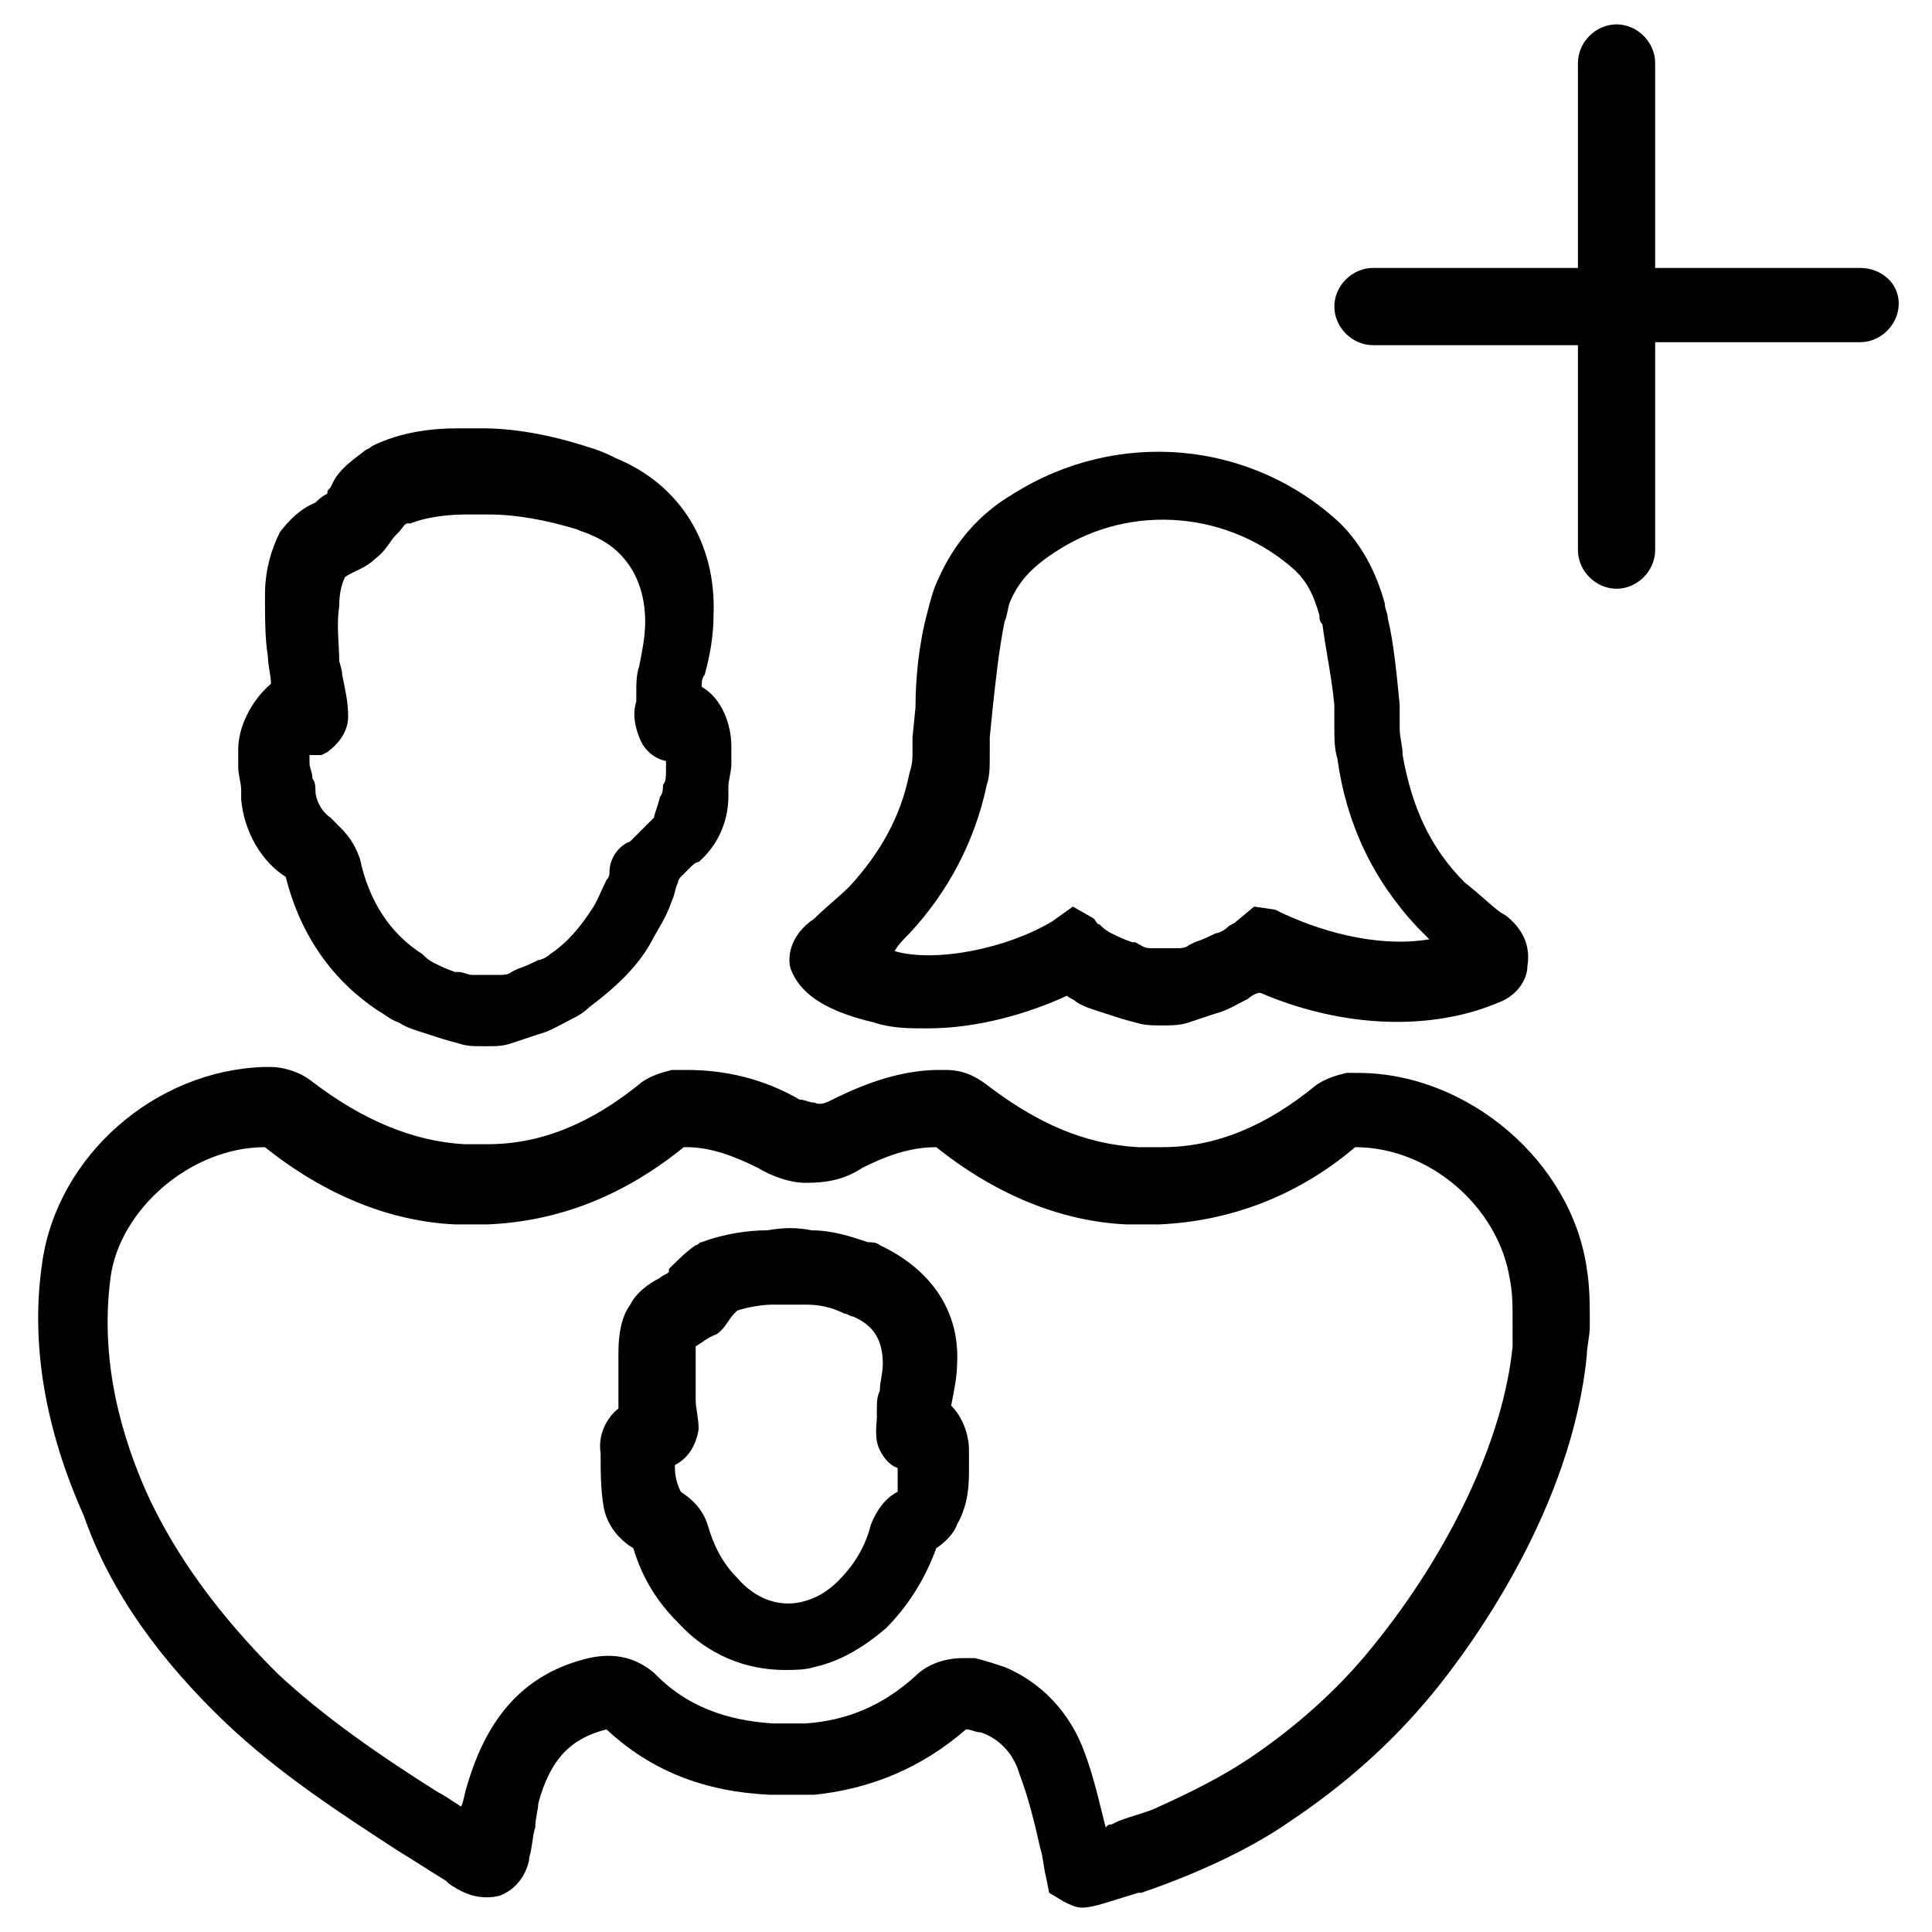 <?xml version="1.0" encoding="UTF-8"?>
<!-- Uploaded to: ICON Repo, www.svgrepo.com, Generator: ICON Repo Mixer Tools -->
<svg fill="#000000" width="800px" height="800px" version="1.1" viewBox="144 144 512 512" xmlns="http://www.w3.org/2000/svg">
 <g>
  <path d="m375.59 414.96c4.723 1.574 9.445 1.574 14.168 1.574 13.383 0 26.766-3.938 37-8.66 0.789 0.789 1.574 0.789 2.363 1.574 2.363 1.574 5.512 2.363 7.871 3.148 2.363 0.789 4.723 1.574 7.871 2.363 2.363 0.789 4.723 0.789 7.086 0.789s4.723 0 7.086-0.789c2.363-0.789 4.723-1.574 7.086-2.363 3.148-0.789 5.512-2.363 8.66-3.938 0.789-0.789 2.363-1.574 3.148-1.574 22.043 9.445 45.656 10.234 63.762 2.363 3.938-1.574 7.086-5.512 7.086-9.445 0.789-4.723-0.789-8.66-3.938-11.809-0.789-0.789-1.574-1.574-3.148-2.363-3.148-2.363-6.297-5.512-9.445-7.871-9.445-9.445-14.168-20.469-16.531-33.852 0-2.363-0.789-4.723-0.789-7.086v-6.297c-0.789-7.871-1.574-16.531-3.148-22.828 0-1.574-0.789-2.363-0.789-3.938-2.363-8.66-6.297-15.742-11.809-21.254-23.617-22.043-59.039-25.191-86.594-7.871-9.445 5.512-15.742 13.383-19.68 22.043-1.574 3.148-2.363 6.297-3.148 9.445-2.363 8.66-3.148 18.105-3.148 25.191l-0.789 7.871v3.938c0 1.574 0 3.148-0.789 5.512-2.363 11.809-7.871 21.254-15.742 29.914-3.148 3.148-6.297 5.512-9.445 8.66-7.086 4.723-7.086 11.02-6.297 13.383 2.363 6.293 8.66 11.016 22.043 14.168zm9.449-23.617c10.234-11.02 17.32-24.402 20.469-39.359 0.789-2.363 0.789-4.723 0.789-7.871v-4.723l0.789-7.871c0.789-7.086 1.574-14.957 3.148-22.828 0.789-1.574 0.789-3.938 1.574-5.512 2.363-5.512 6.297-9.445 12.594-13.383 19.68-12.594 45.656-10.234 62.977 5.512 3.148 3.148 4.723 6.297 6.297 11.809 0 0.789 0 1.574 0.789 2.363 0.789 6.297 2.363 13.383 3.148 21.254v5.512c0 3.148 0 6.297 0.789 8.66 2.363 17.32 9.445 32.273 21.254 44.871 0.789 0.789 2.363 2.363 3.148 3.148-14.168 2.363-29.914-2.363-40.934-7.871l-5.519-0.797-4.723 3.938c-0.789 0.789-1.574 0.789-2.363 1.574-0.789 0.789-2.363 1.574-3.148 1.574-1.574 0.789-3.148 1.574-5.512 2.363l-1.574 0.789c-0.789 0.789-2.363 0.789-3.148 0.789h-3.938-3.148c-1.574 0-2.363-0.789-3.938-1.574h-0.789c-2.363-0.789-3.938-1.574-5.512-2.363s-2.363-1.574-3.148-2.363c-0.789 0-0.789-0.789-1.574-1.574l-5.504-3.152-5.512 3.938c-11.809 7.086-30.699 11.02-41.723 7.871 0.793-1.574 2.367-3.148 3.941-4.723z"/>
  <path d="m207.13 342.53v4.723c0 2.363 0.789 3.938 0.789 6.297v2.363c0.789 8.66 5.512 16.531 11.809 20.469 3.938 15.742 12.594 27.551 24.402 35.426 1.574 0.789 3.148 2.363 5.512 3.148 2.363 1.574 5.512 2.363 7.871 3.148 2.363 0.789 4.723 1.574 7.871 2.363 2.363 0.789 3.938 0.789 6.297 0.789h1.574c2.363 0 3.938 0 6.297-0.789 2.363-0.789 4.723-1.574 7.086-2.363 3.148-0.789 5.512-2.363 8.66-3.938 1.574-0.789 3.148-1.574 4.723-3.148 6.297-4.723 12.594-10.234 16.531-17.32 1.574-3.148 3.938-6.297 5.512-11.02 0.789-1.574 0.789-3.148 1.574-4.723 0-0.789 0.789-1.574 0.789-1.574l2.363-2.363c0.789-0.789 1.574-1.574 2.363-1.574 6.297-5.512 7.871-12.594 7.871-17.32v-2.363c0-2.363 0.789-3.938 0.789-6.297v-4.723c0-5.512-2.363-12.594-7.871-15.742 0-0.789 0-2.363 0.789-3.148 1.574-5.512 2.363-11.02 2.363-15.742 0.789-18.895-8.66-34.637-25.977-41.723-1.574-0.789-3.148-1.574-5.512-2.363-9.445-3.148-19.68-5.512-29.914-5.512h-6.297c-6.297 0-14.957 0.789-22.828 4.723-0.789 0.789-1.574 0.789-2.363 1.574-3.148 2.363-6.297 4.723-7.871 7.871l-0.789 1.574c-0.789 0.789-0.789 0.789-0.789 1.574-1.574 0.789-2.363 1.574-3.148 2.363-3.938 1.574-7.086 4.723-9.445 7.871-2.363 4.723-3.938 10.234-3.938 16.531s0 11.809 0.789 16.531c0 2.363 0.789 4.723 0.789 7.086-5.523 4.727-8.672 11.812-8.672 17.32zm22.043 1.574 1.574-0.789c3.148-2.363 5.512-5.512 5.512-9.445 0-3.938-0.789-7.086-1.574-11.02 0-1.574-0.789-3.148-0.789-3.938 0-3.938-0.789-9.445 0-14.168 0-3.938 0.789-6.297 1.574-7.871 2.363-1.574 5.512-2.363 7.871-4.723 3.148-2.363 3.938-4.723 5.512-6.297l0.789-0.789c0.789-0.789 1.574-2.363 2.363-2.363h0.789c3.938-1.574 9.445-2.363 14.957-2.363h5.512c7.871 0 15.742 1.574 23.617 3.938 1.574 0.789 2.363 0.789 3.938 1.574 9.445 3.938 14.168 12.594 14.168 22.828 0 3.938-0.789 7.871-1.574 11.809-0.789 2.363-0.789 4.723-0.789 7.086v2.363c-0.789 2.363-0.789 5.512 0.789 9.445 0.789 2.363 3.148 5.512 7.086 6.297v2.363c0 1.574 0 3.148-0.789 3.938 0 0.789 0 2.363-0.789 3.148-0.789 3.148-1.574 4.723-1.574 5.512l-1.574 1.574c-1.574 1.574-3.148 3.148-4.723 4.723-3.941 1.574-5.516 5.508-5.516 7.871 0 0.789 0 1.574-0.789 2.363-1.574 3.148-2.363 5.512-3.938 7.871-3.148 4.723-6.297 8.66-11.02 11.809-0.789 0.789-2.363 1.574-3.148 1.574-1.574 0.789-3.148 1.574-5.512 2.363l-1.574 0.789c-0.789 0.789-2.363 0.789-3.148 0.789h-3.938-3.148c-1.574 0-2.363-0.789-3.938-0.789h-0.789c-2.363-0.789-3.938-1.574-5.512-2.363-1.574-0.789-2.363-1.574-3.148-2.363-8.66-5.512-14.168-14.168-16.531-25.191-1.574-4.723-3.938-7.086-5.512-8.66l-2.352-2.363c-2.363-1.574-3.938-4.723-3.938-7.086 0-0.789 0-2.363-0.789-3.148 0-1.574-0.789-3.148-0.789-3.938v-2.363z"/>
  <path d="m203.98 600.73c14.168 13.383 29.914 23.617 45.656 33.852 3.938 2.363 8.66 5.512 12.594 7.871l0.789 0.789c2.363 1.574 7.086 4.723 13.383 3.148 6.297-2.363 7.871-8.66 7.871-10.234 0.789-2.363 0.789-5.512 1.574-7.871 0-2.363 0.789-4.723 0.789-6.297 3.148-11.809 8.66-17.32 18.105-19.68 11.809 11.02 25.977 16.531 43.297 17.32h11.809c14.957-1.574 28.34-7.086 40.148-17.32 1.574 0 2.363 0.789 3.938 0.789 4.723 1.574 8.66 5.512 10.234 11.02 2.363 6.297 3.938 12.594 5.512 19.68 0.789 2.363 0.789 4.723 1.574 7.871l0.789 3.938 3.938 2.363c1.574 0.789 3.148 1.574 4.723 1.574 3.148 0 7.086-1.574 14.957-3.938h0.789c4.723-1.574 8.66-3.148 12.594-4.723 9.445-3.938 18.895-8.66 26.766-14.168 14.168-9.445 26.766-20.469 37.785-33.852 11.02-13.383 37-49.594 40.934-89.742 0-2.363 0.789-4.723 0.789-7.871 0-5.512 0-10.234-0.789-14.957-3.938-28.34-31.488-51.957-60.613-51.957h-3.152c-3.148 0.789-5.512 1.574-7.871 3.148-13.383 11.02-26.766 16.531-40.934 16.531h-3.938-2.363c-14.168-0.789-26.766-6.297-40.148-16.531-3.148-2.363-6.297-3.938-11.02-3.938h-1.574c-9.445 0-18.895 3.148-28.34 7.871-1.574 0.789-3.148 1.574-4.723 0.789-1.574 0-2.363-0.789-3.938-0.789-9.445-5.512-19.68-7.871-29.914-7.871h-3.938c-3.148 0.789-5.512 1.574-7.871 3.148-13.383 11.02-26.766 16.531-40.934 16.531h-3.938-2.363c-13.383-0.789-26.766-6.297-40.148-16.531-3.938-3.148-8.66-3.938-11.02-3.938h-1.574c-29.125 0.789-55.105 23.617-59.039 51.957-3.148 21.254 0.789 44.082 11.02 66.914 7.086 20.465 20.469 38.57 37.785 55.102zm-30.699-118.08c2.363-18.105 21.254-34.637 40.934-34.637 15.742 12.594 33.062 19.68 50.383 20.469h3.148 5.512c18.105-0.789 35.426-7.086 51.957-20.469h0.789c6.297 0 12.594 2.363 18.895 5.512 3.938 2.363 8.66 3.938 12.594 3.938 5.512 0 10.234-0.789 14.957-3.938 6.297-3.148 12.594-5.512 19.68-5.512 15.742 12.594 33.062 19.68 50.383 20.469h3.148 5.512c18.105-0.789 36.211-7.086 51.957-20.469 19.68 0 37.785 15.742 40.934 34.637 0.789 3.938 0.789 7.086 0.789 11.809v6.297c-2.363 24.402-16.531 54.316-37 79.508-9.445 11.809-21.254 22.043-33.062 29.914-7.086 4.723-14.957 8.66-23.617 12.594-3.148 1.574-7.086 2.363-11.02 3.938l-1.574 0.789c-0.789 0-0.789 0-1.574 0.789-1.574-6.297-3.148-13.383-5.512-19.68-3.938-11.02-11.809-18.895-21.254-22.828-2.363-0.789-4.723-1.574-7.871-2.363h-3.148c-4.723 0-9.445 1.574-12.594 4.723-8.66 7.871-18.105 11.809-29.125 12.594h-8.66c-12.594-0.789-22.828-4.723-30.699-12.594l-0.789-0.789c-4.723-3.938-10.234-5.512-17.32-3.938-16.531 3.938-26.766 14.957-32.273 33.852-0.789 2.363-0.789 3.938-1.574 5.512-2.363-1.574-4.723-3.148-6.297-3.938-14.957-9.445-29.914-19.68-42.508-31.488-14.957-14.957-26.766-30.699-34.637-48.02-8.676-19.684-11.824-38.574-9.461-56.68z"/>
  <path d="m303.17 529.1c0 4.723 0 9.445 0.789 14.168 0.789 4.723 3.938 8.66 7.871 11.02 2.363 7.871 6.297 14.168 11.809 19.68 7.871 8.66 18.105 12.594 28.34 12.594 2.363 0 5.512 0 7.871-0.789 7.086-1.574 13.383-5.512 18.895-10.234 5.512-5.512 10.234-12.594 13.383-21.254 2.363-1.574 4.723-3.938 5.512-6.297 3.148-5.512 3.148-11.02 3.148-14.957v-2.363-2.363c0-3.938-1.574-8.66-4.723-11.809 0.789-3.938 1.574-7.871 1.574-11.02 0.789-14.168-7.086-25.191-20.469-31.488-0.789-0.789-2.363-0.789-3.148-0.789-4.723-1.574-9.445-3.148-14.957-3.148-3.938-0.789-7.086-0.789-11.809 0-4.723 0-11.02 0.789-17.32 3.148-0.789 0-0.789 0.789-1.574 0.789-2.363 1.574-4.723 3.938-7.086 6.297v0.789c-0.789 0.789-1.574 0.789-2.363 1.574-3.148 1.574-6.297 3.938-7.871 7.086-2.363 3.148-3.148 7.871-3.148 12.594v11.809 3.148c-3.148 2.367-5.508 7.09-4.723 11.816zm19.68 3.148c3.148-1.574 5.512-4.723 6.297-9.445 0-3.148-0.789-5.512-0.789-7.871v-2.363-9.445-2.363c1.574-0.789 3.148-2.363 5.512-3.148 2.363-1.574 3.148-3.938 4.723-5.512l0.789-0.789c2.363-0.789 6.297-1.574 9.445-1.574h8.66c3.938 0 7.086 0.789 10.234 2.363 0.789 0 1.574 0.789 2.363 0.789 5.512 2.363 7.871 6.297 7.871 12.594 0 2.363-0.789 4.723-0.789 7.086-0.789 1.574-0.789 3.148-0.789 5.512v1.574c0 1.574-0.789 5.512 0.789 8.66 0.789 1.574 2.363 3.938 4.723 4.723v1.574 4.723c-3.148 1.574-5.512 4.723-7.086 8.66-1.574 6.297-4.723 11.02-8.66 14.957-3.148 3.148-6.297 4.723-9.445 5.512-6.297 1.574-12.594-0.789-17.32-6.297-3.938-3.938-6.297-8.66-7.871-14.168-1.574-4.723-4.723-7.086-7.086-8.66-1.57-3.156-1.57-5.516-1.57-7.09z"/>
  <path d="m636.95 215.01h-54.316v-54.32c0-5.512-4.723-10.234-10.234-10.234s-10.234 4.723-10.234 10.234v54.316h-54.316c-5.512 0-10.234 4.723-10.234 10.234s4.723 10.234 10.234 10.234h54.316v54.316c0 5.512 4.723 10.234 10.234 10.234s10.234-4.723 10.234-10.234v-55.102h54.316c5.512 0 10.234-4.723 10.234-10.234s-4.723-9.445-10.234-9.445z"/>
 </g>
</svg>